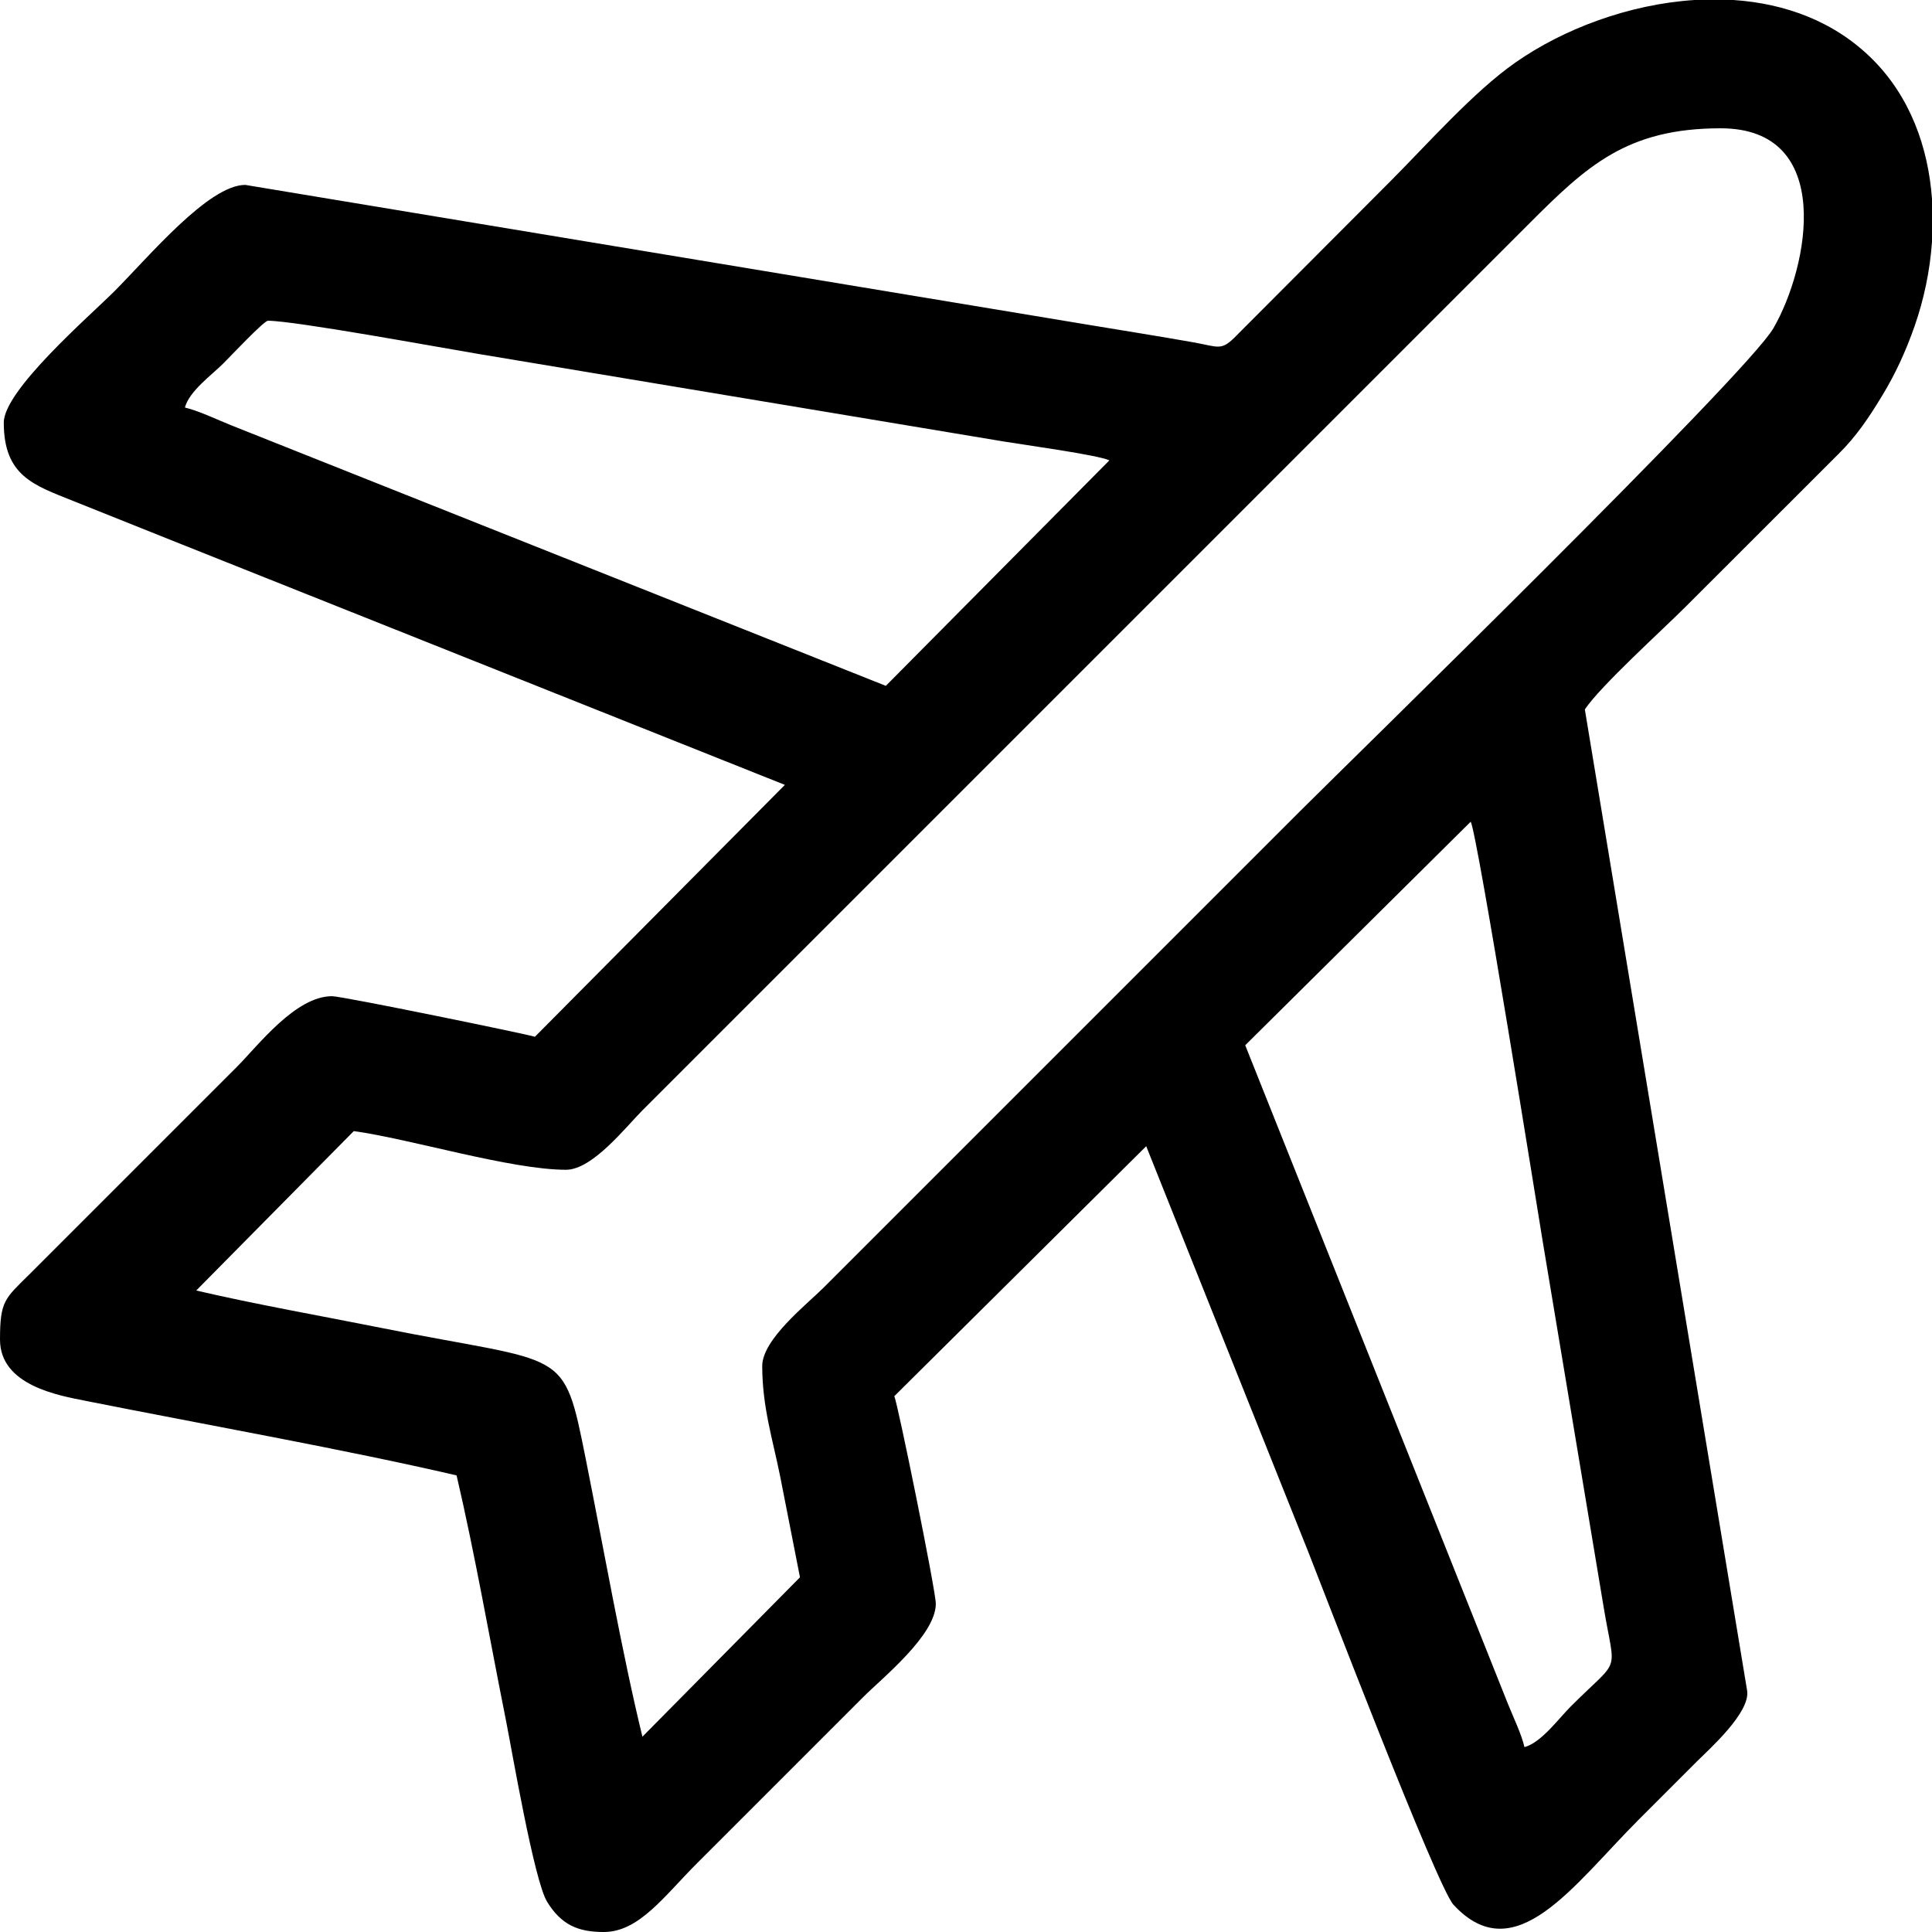 <?xml version="1.0" encoding="UTF-8"?>
<!DOCTYPE svg PUBLIC "-//W3C//DTD SVG 1.1//EN" "http://www.w3.org/Graphics/SVG/1.1/DTD/svg11.dtd">
<!-- Creator: CorelDRAW 2019 (64-Bit) -->
<svg xmlns="http://www.w3.org/2000/svg" xml:space="preserve" width="135.45mm" height="135.45mm" version="1.1" style="shape-rendering:geometricPrecision; text-rendering:geometricPrecision; image-rendering:optimizeQuality; fill-rule:evenodd; clip-rule:evenodd"
viewBox="0 0 9236.06 9236.06"
 xmlns:xlink="http://www.w3.org/1999/xlink">
 <defs>
  <style type="text/css">
   <![CDATA[
    .fil0 {fill:black}
   ]]>
  </style>
 </defs>
 <g id="Layer_x0020_1">
  <path class="fil0" d="M5952.93 4996.85l1077.95 -1068.71c33.27,63.97 325.31,1893.24 344.6,2009.29l291.17 1747.26c54.88,330.3 85.07,230.61 -157.85,473.53 -59.08,59.09 -140.56,172.45 -220.98,193.93 -14.88,-63.87 -52.55,-140.43 -79.88,-208.75l-1255.02 -3146.53zm2147.52 -4996.85l186.57 0c247.65,16.65 483.61,102.47 665.09,283.96 178.54,178.54 265.65,417.93 283.96,666.72l0 205.53c-9.78,138.46 -38.71,275.48 -83.01,402.34 -43.09,123.39 -93.12,230.61 -154.76,332.29 -64.11,105.75 -122.45,193.09 -208.43,278.62l-730.85 730.32c-116.01,116.01 -407.28,379.17 -482.57,491.58l775.72 4690.18c17.3,104.23 -180.64,279.86 -239.02,338.23 -97.61,97.61 -182,182 -279.61,279.61 -311.21,311.22 -590.24,724.39 -884.76,406.73 -79.71,-85.97 -636.71,-1542.86 -694.33,-1686.84l-774.92 -1939.78 -1204.21 1195c16.31,34.01 198.43,930.56 198.43,992.16 0,150.11 -254.85,354.05 -347.25,446.47l-793.72 793.72c-158.44,158.44 -277.59,329.21 -446.47,329.21 -122.36,0 -202.31,-33.6 -270.65,-144.25 -62.67,-101.46 -169.13,-728.78 -196.87,-867.45 -77.65,-388.27 -147.43,-790.84 -236.01,-1171.04 -525.94,-122.53 -1212.04,-244.64 -1772.35,-356.28 -127.89,-25.48 -410.39,-72.95 -410.39,-293.13 0,-185.57 23.59,-195.8 139.79,-311.2l595.31 -595.28c136.7,-136.69 260.17,-260.17 396.86,-396.86 101.96,-101.96 280.13,-338.23 455.49,-338.23 49.85,0 944.16,184.06 969.7,194.02l1195 -1204.22 -2914.63 -1162.23c-171.42,-68.56 -319.33,-127.78 -489.6,-195.89 -186.71,-74.69 -329.89,-119.32 -329.89,-373.64 0,-155.21 410.31,-509.52 527.65,-626.86 164.89,-164.89 450.74,-509.6 626.87,-509.6l4022.73 667.45c168.08,27.92 350.8,56.89 510.33,85.24 123.11,21.88 132.34,43.5 207.52,-34.59l729.78 -731.63c177.41,-177.41 400.45,-430.95 601.26,-571.29 232.61,-162.57 545.24,-279.03 856.27,-299.1zm-6819.66 1533.33c128.08,0 830.41,129.49 1012.73,159.81l2010.12 334.96c173.57,29.02 328.48,54.85 494.78,82.48 91.02,15.12 451.58,64.51 505.1,90.19l-1068.71 1077.95 -3129.24 -1245.48c-69.06,-27.64 -155.98,-69.72 -221.65,-85.02 21.04,-78.78 127.35,-154.42 184.9,-211.96 28.18,-28.18 193.03,-202.93 211.96,-202.93zm2363.13 4996.85c0,196.66 50.68,352.63 85.69,527.65l94.71 482.55 -753.19 762.1c-95.24,-389.18 -188.77,-916.97 -270.54,-1325.83 -109.03,-545.18 -88.48,-450.63 -977.12,-628.36 -289.38,-57.88 -598.76,-112.11 -885.42,-178.89l753.19 -762.1c267.84,36.54 750.49,184.85 1014.65,184.85 127.04,0 287.15,-205.98 365.29,-284.12 112.65,-112.64 212.07,-212.06 324.71,-324.71l3914.5 -3914.5c275.05,-275.06 466.58,-455.49 915.49,-455.49 547.96,0 422.45,660.82 252.12,955.65 -128.07,221.69 -2036.6,2082.56 -2258.98,2304.93l-2281.96 2281.96c-79.19,79.19 -293.13,246.53 -293.13,374.31z"/>
 </g>
</svg>
